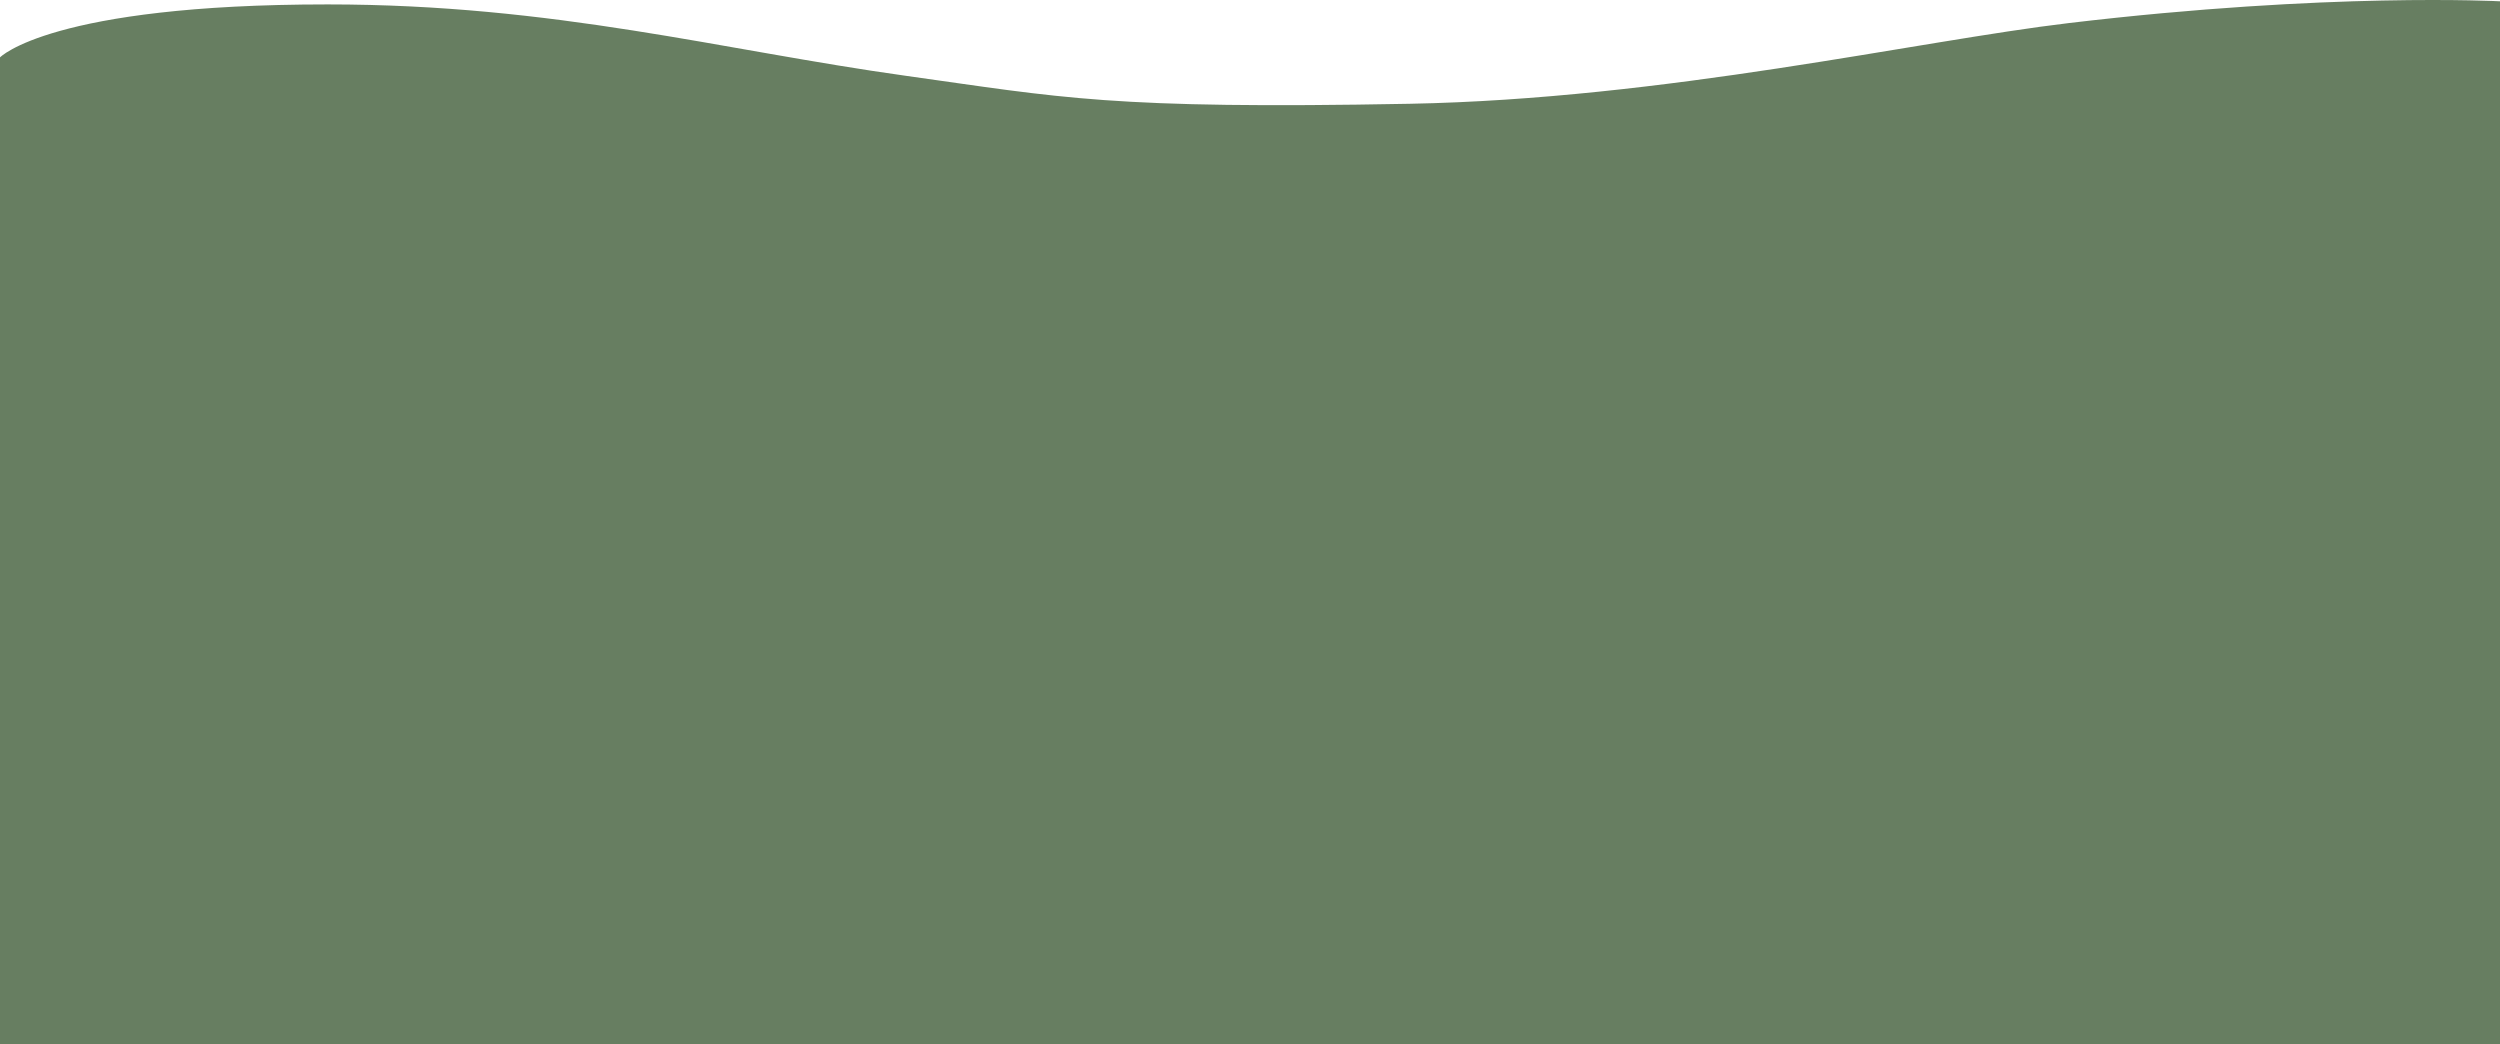 <svg xmlns="http://www.w3.org/2000/svg" width="1920" height="802" viewBox="0 0 1920 802" fill="none"><path d="M1920 253.468H0V44.066C0 44.066 39.118 3.389 251.655 3.389C425.987 3.389 553.932 38.401 695.827 58.237C815.231 74.934 853.149 84.061 1082.7 79.701C1278.48 75.988 1472.77 31.513 1588.97 17.703C1789.57 -6.146 1920 1.005 1920 1.005V253.48V253.468Z" fill="#677E61"></path><rect y="253" width="1920" height="549" fill="#677E61"></rect></svg>